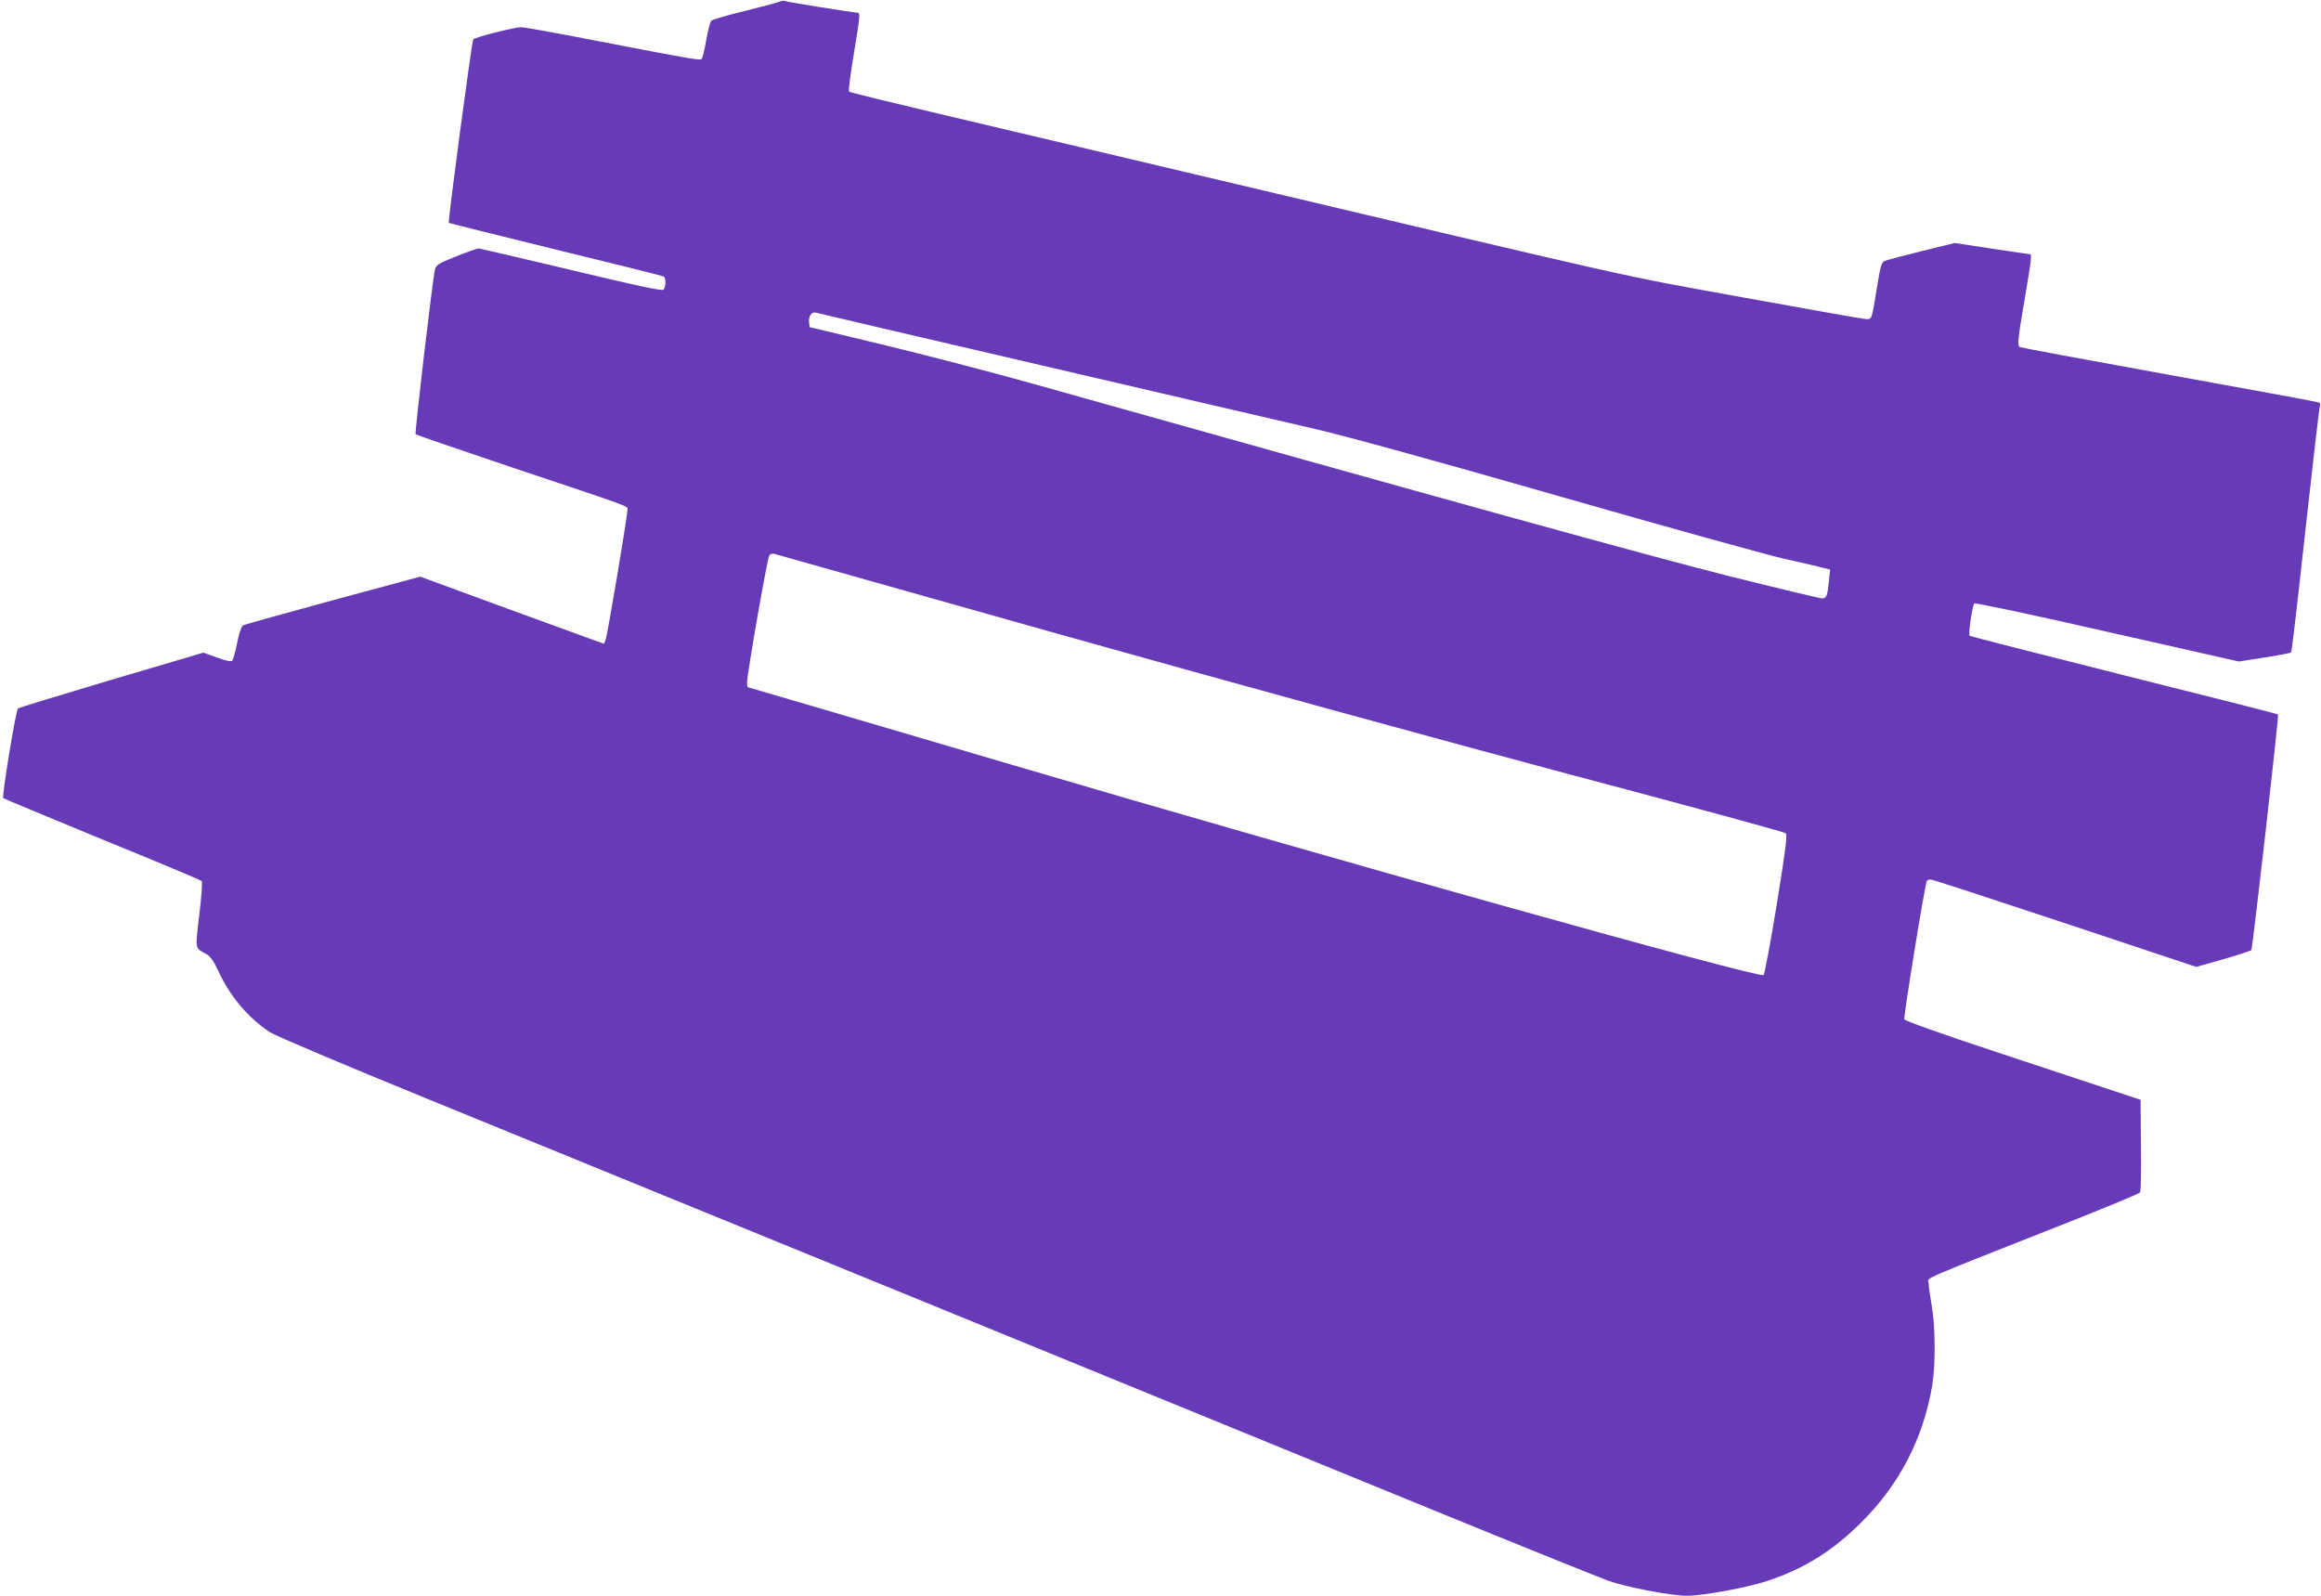 <?xml version="1.0" standalone="no"?>
<!DOCTYPE svg PUBLIC "-//W3C//DTD SVG 20010904//EN"
 "http://www.w3.org/TR/2001/REC-SVG-20010904/DTD/svg10.dtd">
<svg version="1.0" xmlns="http://www.w3.org/2000/svg"
 width="1280pt" height="880pt" viewBox="0 0 1280 880"
 preserveAspectRatio="xMidYMid meet">
<g transform="translate(0,880) scale(0.1,-0.1)"
fill="#673ab7" stroke="none">
<path d="M4300 8791 c-8 -4 -94 -27 -190 -51 -96 -23 -180 -48 -187 -54 -6 -6
-19 -54 -28 -106 -9 -52 -20 -99 -25 -104 -10 -10 -20 -9 -601 103 -201 39
-378 71 -395 71 -36 0 -254 -55 -264 -67 -8 -9 -141 -1006 -135 -1012 3 -2
268 -68 589 -147 322 -78 590 -145 596 -149 14 -9 13 -60 -2 -73 -9 -7 -158
25 -508 109 -272 65 -502 118 -510 119 -9 0 -65 -20 -125 -44 -97 -39 -110
-47 -116 -72 -13 -51 -113 -903 -107 -909 3 -3 225 -79 494 -170 738 -247 674
-224 674 -248 0 -36 -110 -690 -120 -714 l-9 -23 -73 26 c-40 15 -268 98 -507
185 l-433 159 -482 -130 c-264 -72 -488 -134 -496 -139 -8 -5 -22 -44 -32 -96
-10 -49 -22 -93 -28 -99 -6 -6 -37 1 -83 18 l-75 27 -508 -150 c-279 -83 -511
-154 -515 -158 -12 -12 -90 -487 -81 -494 4 -4 250 -106 546 -228 297 -121
544 -225 548 -229 5 -5 -1 -89 -13 -187 -23 -197 -25 -181 40 -217 21 -12 40
-38 65 -93 65 -140 165 -259 286 -338 32 -20 397 -175 875 -370 1416 -578
4143 -1693 5565 -2275 465 -190 887 -360 939 -379 101 -36 346 -83 436 -83 84
0 336 46 439 81 206 68 363 166 521 324 209 207 340 460 390 749 20 119 19
328 -2 447 -9 52 -17 107 -17 124 -1 33 -81 -2 759 330 220 87 403 163 407
169 5 6 7 124 5 261 l-2 250 -160 53 c-88 29 -380 126 -649 215 -294 97 -491
168 -494 176 -5 14 114 746 124 763 3 4 13 8 22 8 9 0 343 -109 740 -241 l724
-241 149 42 c82 24 152 47 155 51 7 12 153 1293 147 1299 -2 3 -385 100 -849
216 -465 117 -848 215 -852 218 -8 8 15 167 26 178 5 5 335 -65 733 -156 l726
-164 141 22 c78 12 144 25 147 28 4 3 39 307 79 674 41 368 76 676 80 685 5
12 1 18 -16 22 -13 4 -385 72 -827 152 -442 80 -807 148 -812 151 -15 9 -10
49 26 259 19 110 35 212 35 226 l0 26 -210 31 -210 32 -183 -45 c-100 -25
-191 -49 -203 -54 -18 -8 -24 -28 -43 -148 -29 -176 -27 -173 -57 -173 -14 0
-320 54 -682 120 -716 130 -473 76 -3032 681 -558 132 -1212 287 -1454 344
-241 57 -441 106 -444 110 -4 3 8 95 26 203 36 219 37 232 20 232 -24 1 -383
58 -398 64 -8 3 -22 2 -30 -3z m1445 -2006 c677 -158 1355 -315 1509 -351 173
-40 681 -180 1343 -370 586 -168 1144 -323 1241 -345 96 -21 193 -44 215 -50
l40 -10 -7 -65 c-8 -81 -14 -94 -37 -94 -11 0 -245 56 -521 125 -426 107
-1544 416 -3843 1062 -225 63 -592 158 -815 212 l-405 97 -3 27 c-4 33 14 59
37 53 9 -3 570 -134 1246 -291z m120 -1489 c869 -244 2118 -587 2775 -762 657
-174 1201 -322 1208 -329 10 -9 0 -87 -49 -390 -34 -209 -67 -385 -73 -392
-19 -21 -2431 654 -4134 1156 -804 237 -1465 431 -1467 431 -3 0 -5 12 -5 26
0 47 112 689 123 702 5 7 17 10 26 8 9 -3 727 -205 1596 -450z"/>
</g>
</svg>
